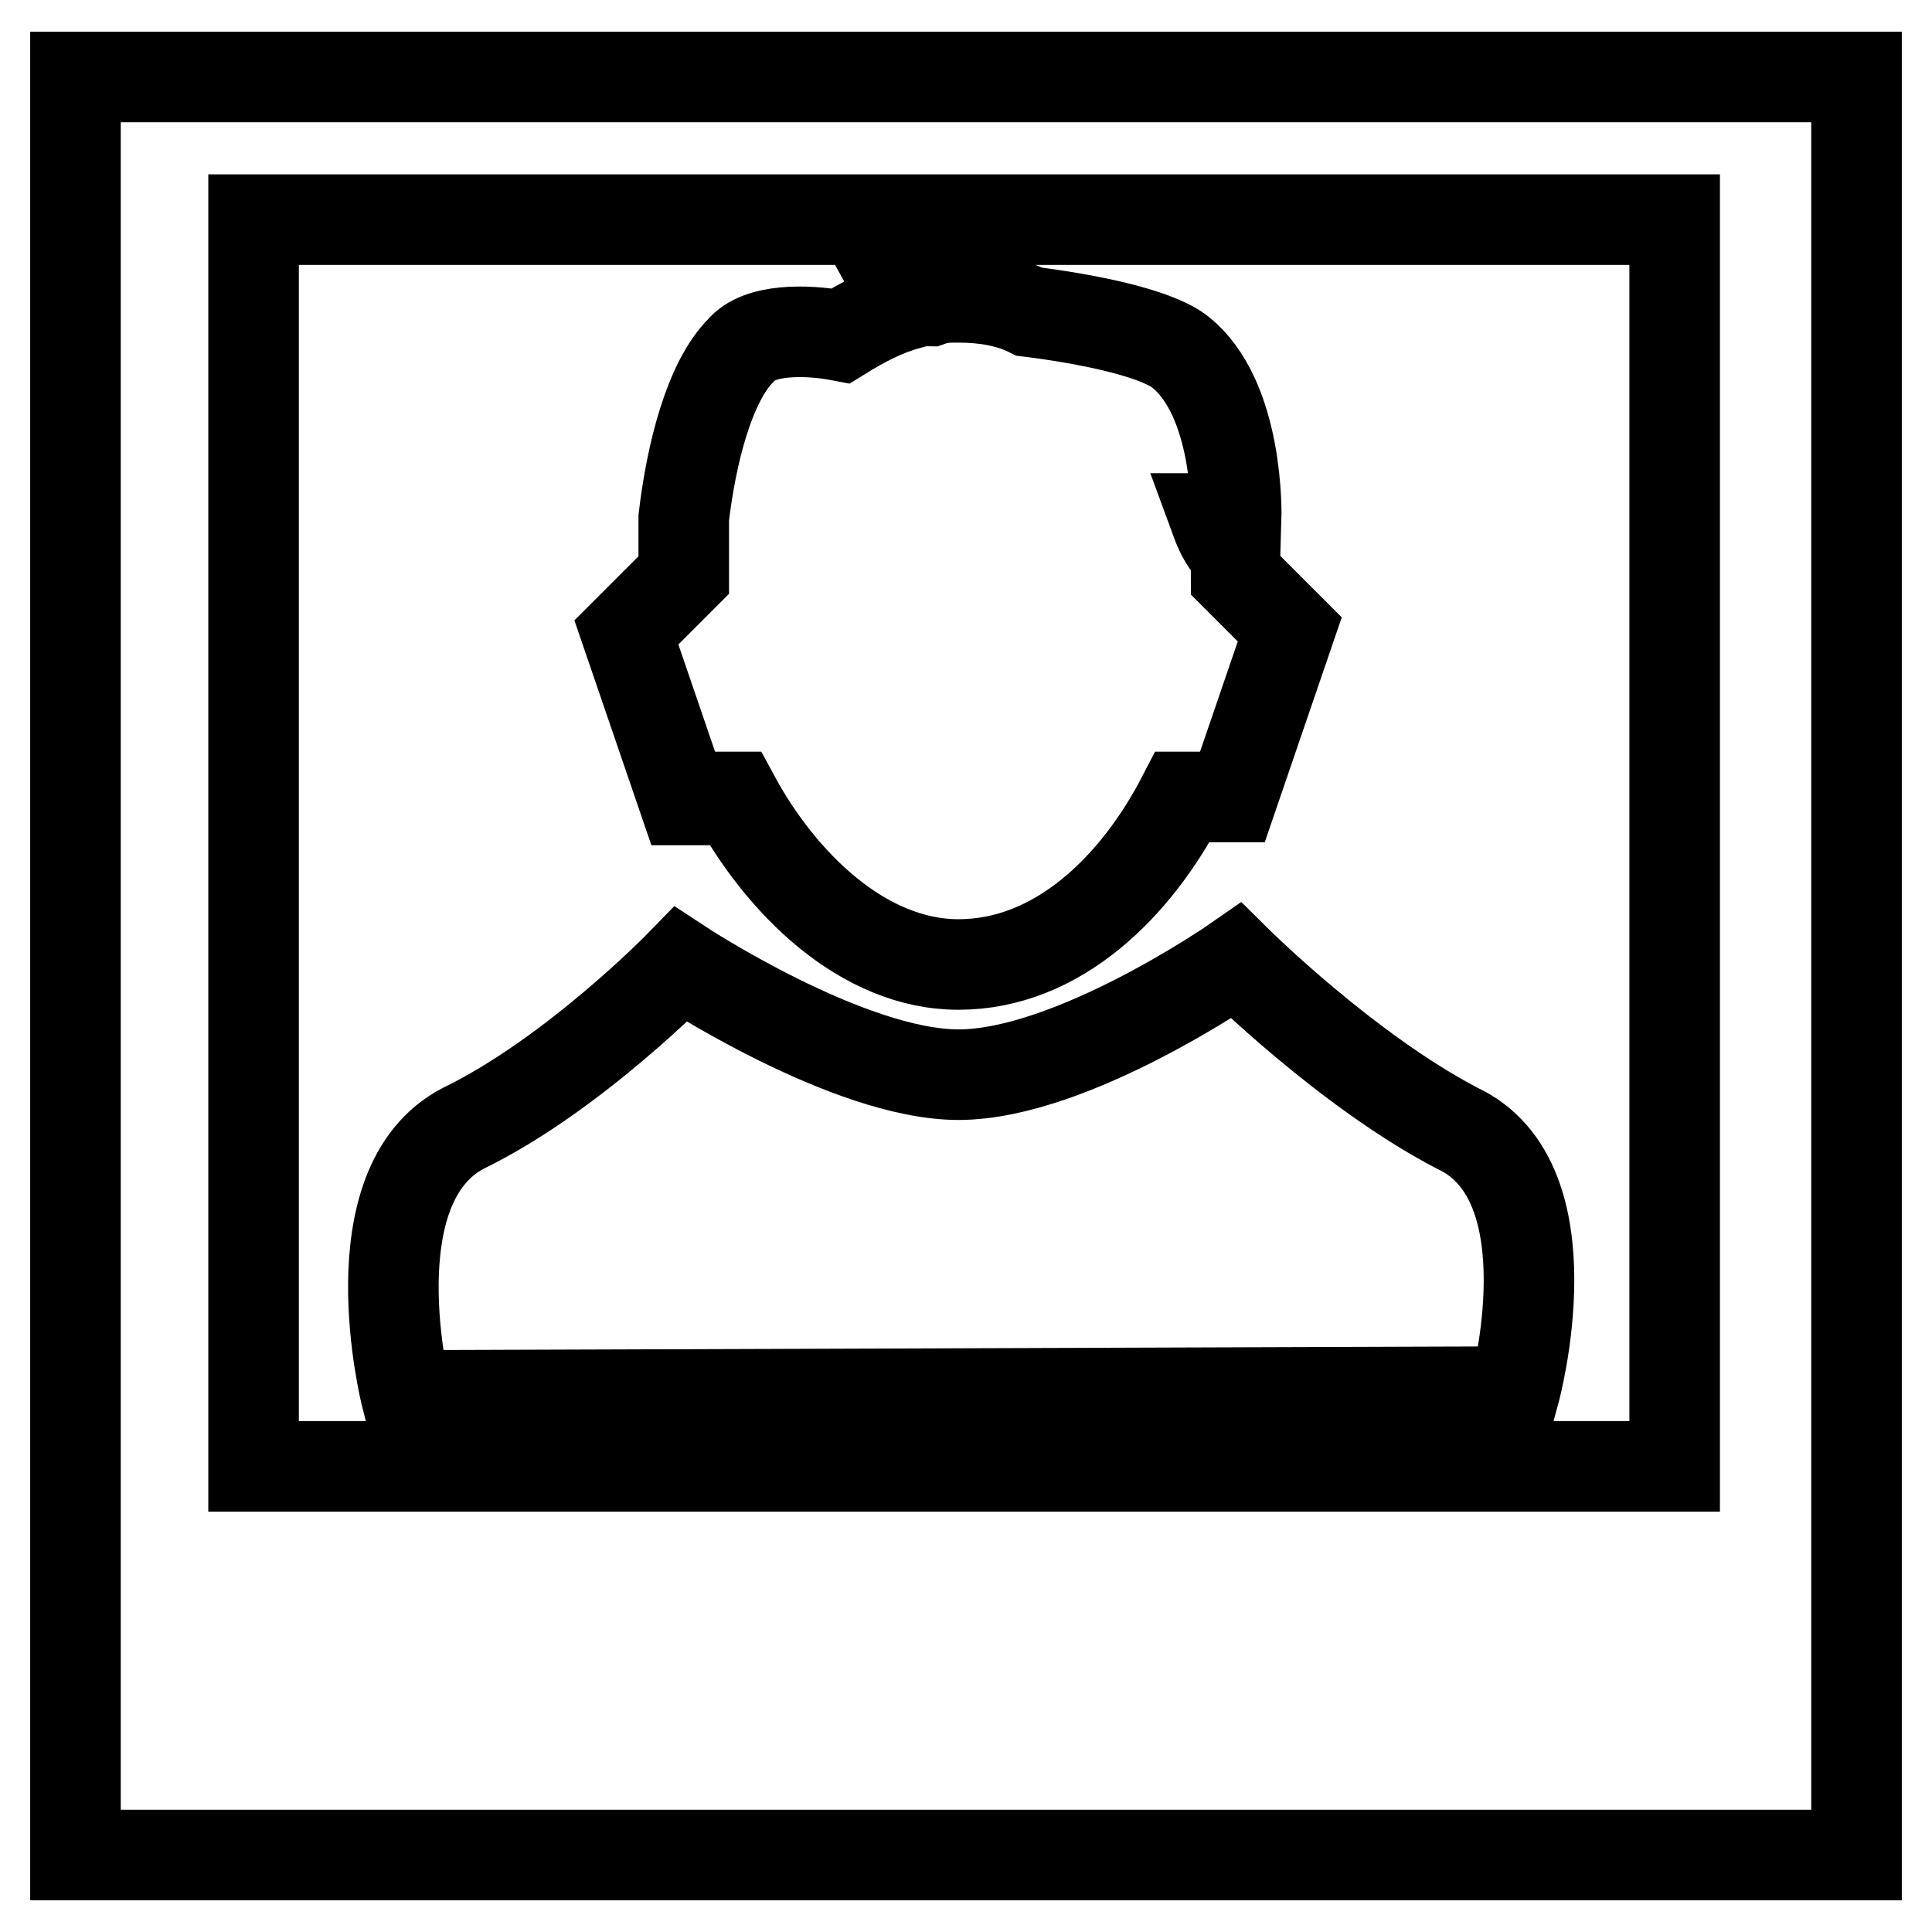<?xml version="1.0" encoding="utf-8"?>
<!-- Svg Vector Icons : http://www.onlinewebfonts.com/icon -->
<!DOCTYPE svg PUBLIC "-//W3C//DTD SVG 1.1//EN" "http://www.w3.org/Graphics/SVG/1.1/DTD/svg11.dtd">
<svg version="1.1" xmlns="http://www.w3.org/2000/svg" xmlns:xlink="http://www.w3.org/1999/xlink" x="0px" y="0px" viewBox="0 0 256 256" enable-background="new 0 0 256 256" xml:space="preserve">
<g> <path stroke-width="12" fill-opacity="0" stroke="#000000"  d="M97.3,105.6c6.1,11.3,17,22.2,29.7,22.2c13.2,0,23.6-10.4,29.7-22.2h6.6l7.6-22.2l-7.1-7.1 c0-4.7-0.9-2.4-2.8-7.6h2.8c0,0,0.5-16-7.6-22.2c-3.3-2.4-11.8-4.2-19.8-5.2c-2.8-1.4-6.1-1.9-9.4-1.9c-1.4,0-2.4,0-3.8,0.5 c-2.4,0-3.3-0.5-3.3-0.5l0.5,0.9c-3.3,0.9-6.1,2.4-9,4.2c-4.7-0.9-10.9-0.9-13.2,1.9c-4.2,4.2-6.6,13.7-7.6,22.2v7.6l-7.6,7.6 l7.6,22.2h6.6V105.6z M10,245.8h236V10.2H10V245.8z M221.9,194.3H33.6V29.1h188.3V194.3z M200.7,184.4c0,0,7.6-27.8-7.6-34.9 c-14.6-7.6-29.3-22.2-29.3-22.2s-21.7,15.1-36.8,15.1c-14.6,0-36.8-14.6-36.8-14.6s-14.2,14.6-28.8,21.7 c-14.6,7.6-7.6,35.4-7.6,35.4L200.7,184.4z"/></g>
</svg>